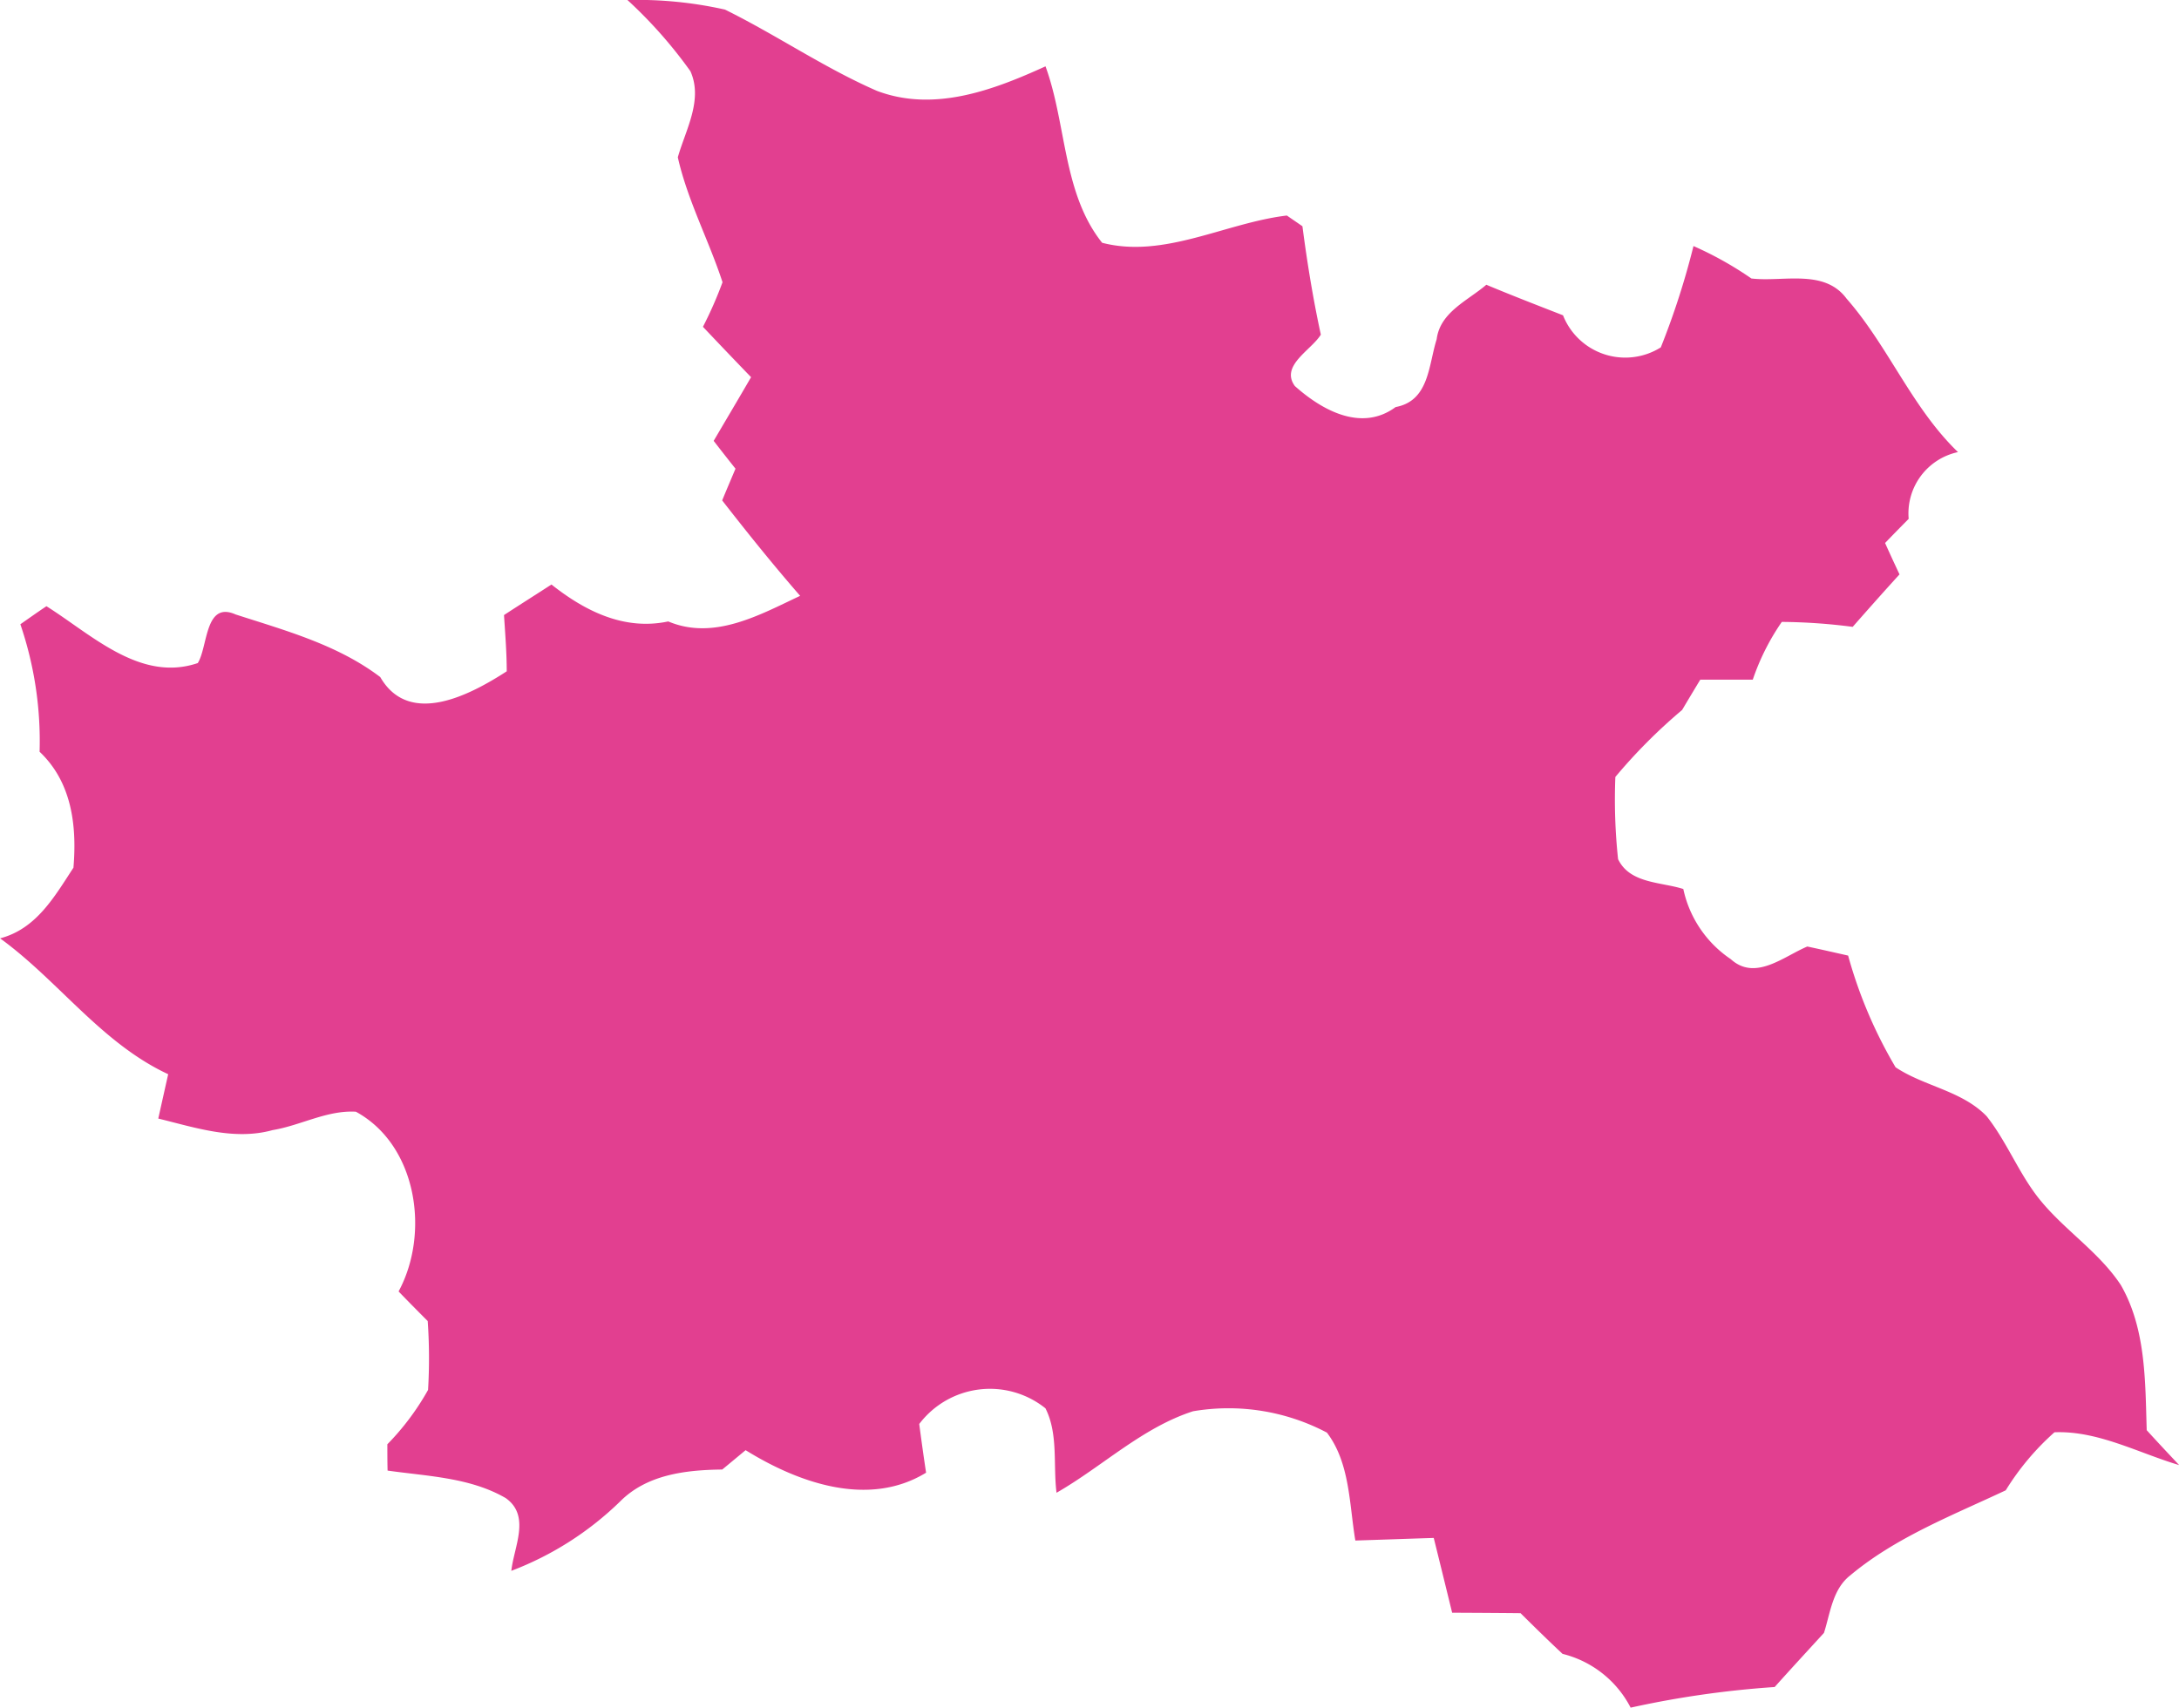<svg id="Group_3025" data-name="Group 3025" xmlns="http://www.w3.org/2000/svg" xmlns:xlink="http://www.w3.org/1999/xlink" width="105.62" height="82.788" viewBox="0 0 105.62 82.788">
  <defs>
    <clipPath id="clip-path">
      <rect id="Rectangle_305" data-name="Rectangle 305" width="105.62" height="82.788" fill="#e23f90"/>
    </clipPath>
  </defs>
  <g id="Group_3024" data-name="Group 3024" clip-path="url(#clip-path)">
    <path id="Path_18219" data-name="Path 18219" d="M32.855,7.628c.475,2.1,1.5,4.014,2.167,6.055a19.059,19.059,0,0,1-.949,2.161q1.158,1.226,2.333,2.442c-.6,1.035-1.212,2.064-1.813,3.088.349.452.7.9,1.058,1.349-.217.515-.435,1.023-.646,1.538,1.224,1.572,2.47,3.122,3.779,4.626-1.978.932-4.18,2.173-6.393,1.241-2.133.452-4.031-.5-5.661-1.79-.772.5-1.538.983-2.3,1.481.057.9.132,1.813.132,2.727-1.761,1.138-4.723,2.716-6.13.28-2.064-1.567-4.586-2.253-7.01-3.036-1.5-.669-1.338,1.561-1.835,2.356-2.785.949-5.152-1.384-7.336-2.756-.429.286-.846.583-1.264.875a17.53,17.53,0,0,1,.932,6.181c1.561,1.475,1.813,3.579,1.641,5.621-.921,1.407-1.8,2.968-3.556,3.425,2.836,2.058,4.906,5.077,8.148,6.587-.16.715-.32,1.429-.48,2.15,1.8.44,3.682,1.075,5.541.56,1.355-.223,2.636-.972,4.037-.892,2.968,1.618,3.6,5.884,2.07,8.714.463.48.932.955,1.412,1.435a26.023,26.023,0,0,1,.017,3.339,12.444,12.444,0,0,1-1.973,2.636c0,.423,0,.852.011,1.275,1.927.274,4,.332,5.724,1.332,1.224.863.4,2.356.274,3.528a15.377,15.377,0,0,0,5.272-3.362c1.309-1.315,3.191-1.527,4.952-1.55.286-.234.846-.7,1.132-.938,2.556,1.584,5.958,2.8,8.748,1.092-.12-.789-.229-1.578-.332-2.361a4.3,4.3,0,0,1,6.118-.76c.629,1.241.366,2.739.537,4.094,2.224-1.275,4.151-3.156,6.616-3.951a10.23,10.23,0,0,1,6.49,1.035c1.121,1.475,1.081,3.471,1.378,5.232,1.258-.04,2.527-.086,3.8-.126.3,1.206.595,2.413.892,3.625,1.1.006,2.207.011,3.316.023.669.663,1.344,1.327,2.036,1.973a5.087,5.087,0,0,1,3.3,2.607,46.989,46.989,0,0,1,6.981-1c.789-.881,1.59-1.75,2.39-2.624.309-.966.412-2.11,1.269-2.785,2.213-1.853,4.957-2.91,7.542-4.128a12.6,12.6,0,0,1,2.361-2.813c2.1-.086,4.06,1,6.044,1.59-.532-.566-1.064-1.132-1.572-1.692-.074-2.373-.034-4.912-1.252-7.033-1.1-1.67-2.865-2.745-4.071-4.323-.926-1.218-1.487-2.665-2.436-3.865-1.2-1.241-3.03-1.447-4.414-2.373a22.205,22.205,0,0,1-2.3-5.415c-.663-.149-1.321-.3-1.978-.44-1.155.486-2.522,1.692-3.711.612a5.479,5.479,0,0,1-2.3-3.4c-1.092-.349-2.59-.257-3.162-1.447a27.289,27.289,0,0,1-.132-3.985,26.309,26.309,0,0,1,3.236-3.248c.292-.492.583-.978.881-1.469h2.544a11.292,11.292,0,0,1,1.407-2.8,27.843,27.843,0,0,1,3.436.24c.749-.852,1.5-1.7,2.27-2.544-.24-.509-.475-1.018-.7-1.521.377-.395.76-.783,1.144-1.172a3.04,3.04,0,0,1,2.39-3.236c-2.236-2.156-3.374-5.129-5.4-7.439-1.081-1.464-3.082-.795-4.614-.978a16.928,16.928,0,0,0-2.807-1.572,37.811,37.811,0,0,1-1.584,4.912,3.243,3.243,0,0,1-4.74-1.555c-1.246-.486-2.487-.966-3.717-1.481-.9.772-2.241,1.327-2.407,2.642-.4,1.264-.36,2.985-1.99,3.288-1.652,1.218-3.562.16-4.883-1.018-.726-.989.8-1.744,1.258-2.493-.377-1.738-.663-3.494-.892-5.255-.189-.132-.566-.389-.755-.52-2.979.355-5.947,2.1-8.954,1.321-1.915-2.4-1.721-5.752-2.745-8.554-2.533,1.155-5.4,2.236-8.171,1.189-2.556-1.115-4.872-2.71-7.365-3.94A19.455,19.455,0,0,0,30.413,0a22.158,22.158,0,0,1,3.053,3.454c.623,1.389-.234,2.842-.612,4.174" fill="#e23f90"/>
  </g>
</svg>
